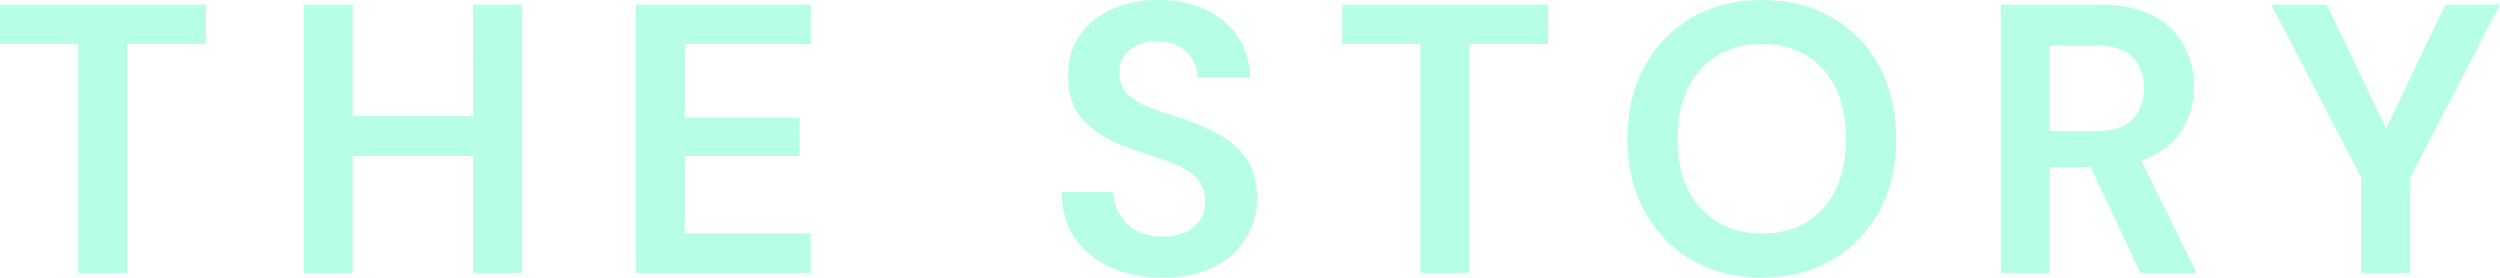 <svg xmlns="http://www.w3.org/2000/svg" width="1173.78" height="130.32" viewBox="0 0 1173.78 130.32">
  <path id="パス_43845" data-name="パス 43845" d="M-1211.22,0V-107.46h-36.72V-126h96.66v18.54h-36.9V0Zm105.84,0V-126h23.04v52.38h56.52V-126h23.04V0h-23.04V-54.9h-56.52V0ZM-949.5,0V-126h82.26v18.54h-59.22V-72.9h53.82v18h-53.82v36.36h59.22V0ZM-702,2.16a59.208,59.208,0,0,1-24.48-4.77,39.347,39.347,0,0,1-16.74-13.68q-6.12-8.91-6.3-21.69h24.3a21.493,21.493,0,0,0,6.39,14.85q6.03,6.03,16.65,6.03,9.18,0,14.58-4.41a14.445,14.445,0,0,0,5.4-11.79q0-7.74-4.77-12.06a35.945,35.945,0,0,0-12.69-7.02q-7.92-2.7-16.92-5.76-14.58-5.04-22.23-12.96t-7.65-21.06q-.18-11.16,5.31-19.17a36.149,36.149,0,0,1,15.03-12.42,51.806,51.806,0,0,1,21.96-4.41,51.97,51.97,0,0,1,22.23,4.5,36.422,36.422,0,0,1,15.12,12.6,35.623,35.623,0,0,1,5.85,19.26h-24.66a17.2,17.2,0,0,0-5.13-11.79q-4.95-5.13-13.77-5.13a19.653,19.653,0,0,0-12.69,3.69q-5.13,3.87-5.13,11.25,0,6.3,3.96,9.99a31.8,31.8,0,0,0,10.8,6.21q6.84,2.52,15.66,5.4a106.513,106.513,0,0,1,17.1,7.56A35.045,35.045,0,0,1-662.4-53.19q4.68,7.11,4.68,18.27a35.235,35.235,0,0,1-5.04,18.36A36.248,36.248,0,0,1-677.7-2.97Q-687.6,2.16-702,2.16ZM-581.04,0V-107.46h-36.72V-126h96.66v18.54H-558V0Zm160.38,2.16q-18.9,0-33.03-8.28a58.613,58.613,0,0,1-22.14-22.95q-8.01-14.67-8.01-33.93t8.01-33.93a58.613,58.613,0,0,1,22.14-22.95q14.13-8.28,33.03-8.28,18.72,0,32.94,8.28a57.8,57.8,0,0,1,22.14,22.95q7.92,14.67,7.92,33.93t-7.92,33.93A57.8,57.8,0,0,1-387.72-6.12Q-401.94,2.16-420.66,2.16Zm0-20.7q18,0,28.71-11.88T-381.24-63q0-20.7-10.71-32.58t-28.71-11.88q-18,0-28.8,11.88T-460.26-63q0,20.7,10.8,32.58T-420.66-18.54ZM-308.52,0V-126h46.26q15.12,0,24.93,5.13a34.578,34.578,0,0,1,14.67,13.86,39.1,39.1,0,0,1,4.86,19.35,38.625,38.625,0,0,1-6.03,21.06q-6.03,9.54-18.81,13.86L-216.54,0H-243l-23.4-49.68h-19.08V0Zm23.04-66.6h21.78q11.52,0,16.92-5.58t5.4-14.76q0-9-5.31-14.4t-17.19-5.4h-21.6ZM-139.32,0V-44.82L-181.62-126h26.1l27.9,58.14L-99.9-126h25.74l-42.12,81.18V0Z" transform="translate(1247.94 128.16)" fill="#10fda3" opacity="0.3"/>
</svg>
